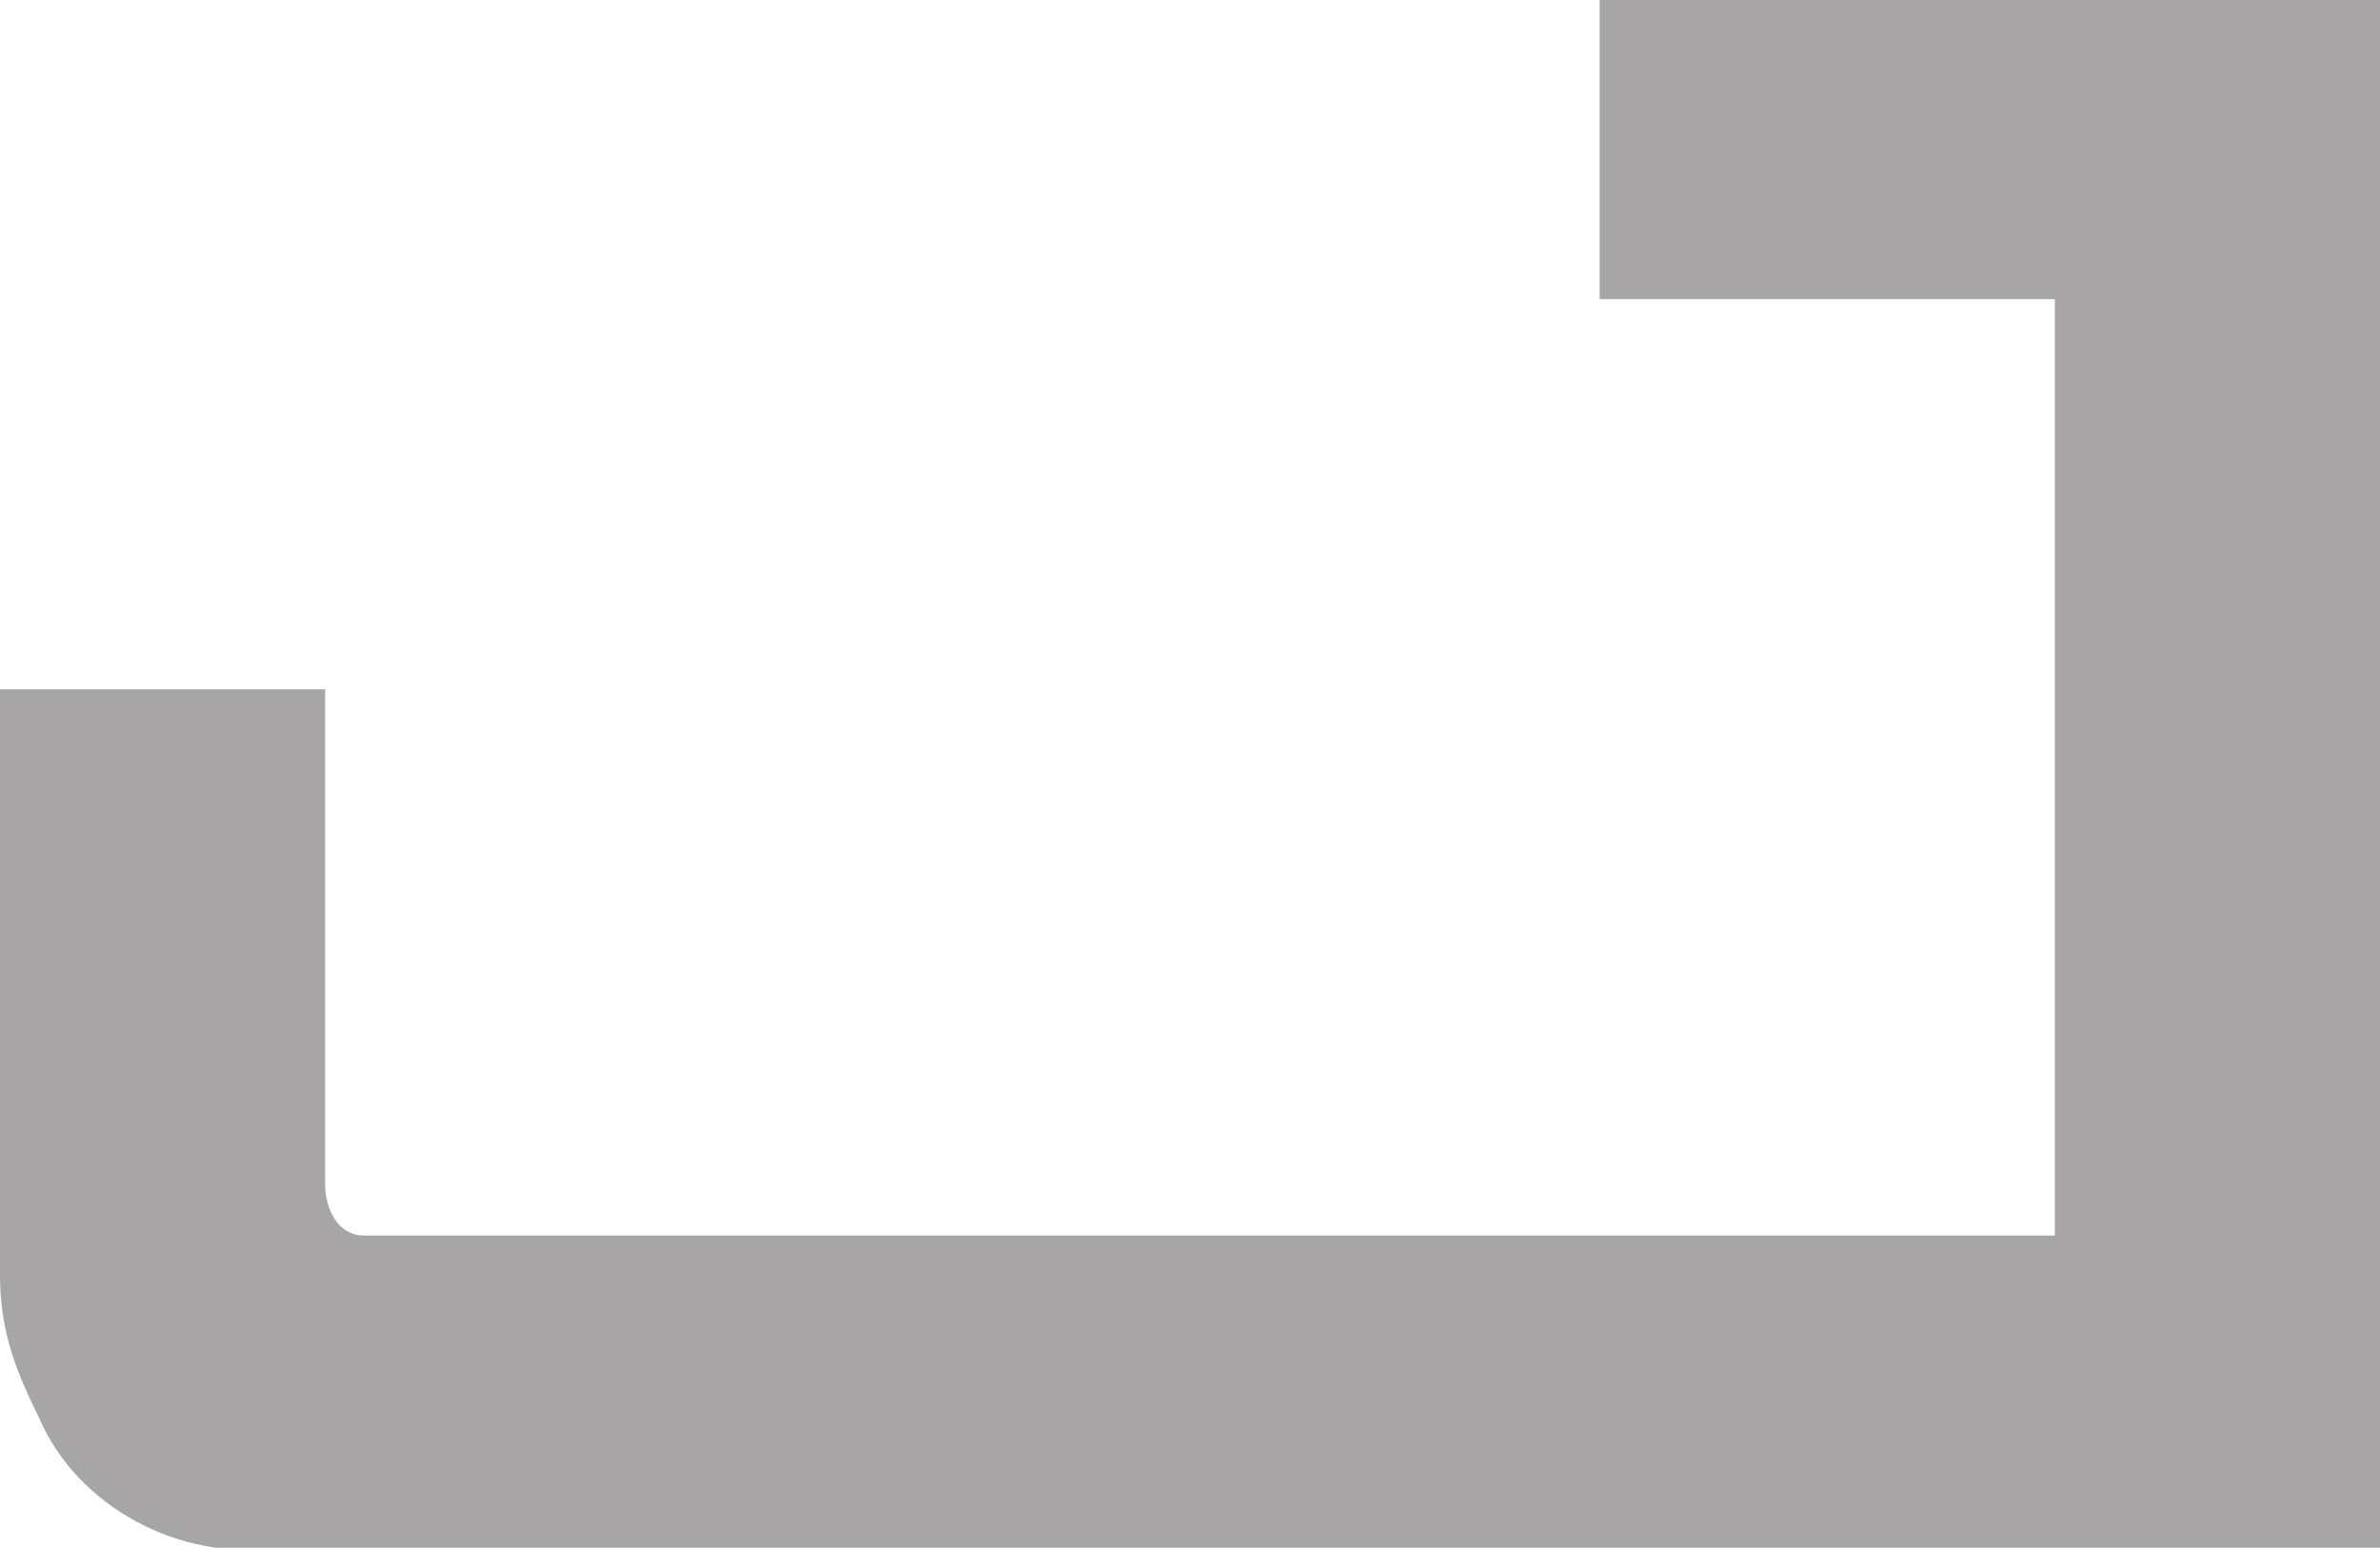<svg enable-background="new 0 0 18.3 11.9" viewBox="0 0 18.3 11.9" xmlns="http://www.w3.org/2000/svg"><path d="m12.3 0v2.3h3.5v7.2h-12.9-.1c-.2 0-.3-.2-.3-.4v-3.8h-2.5v4.5c0 .4.1.7.3 1.1.3.7 1.1 1.1 1.8 1h16.2v-11.9z" fill="#a7a5a6"/></svg>